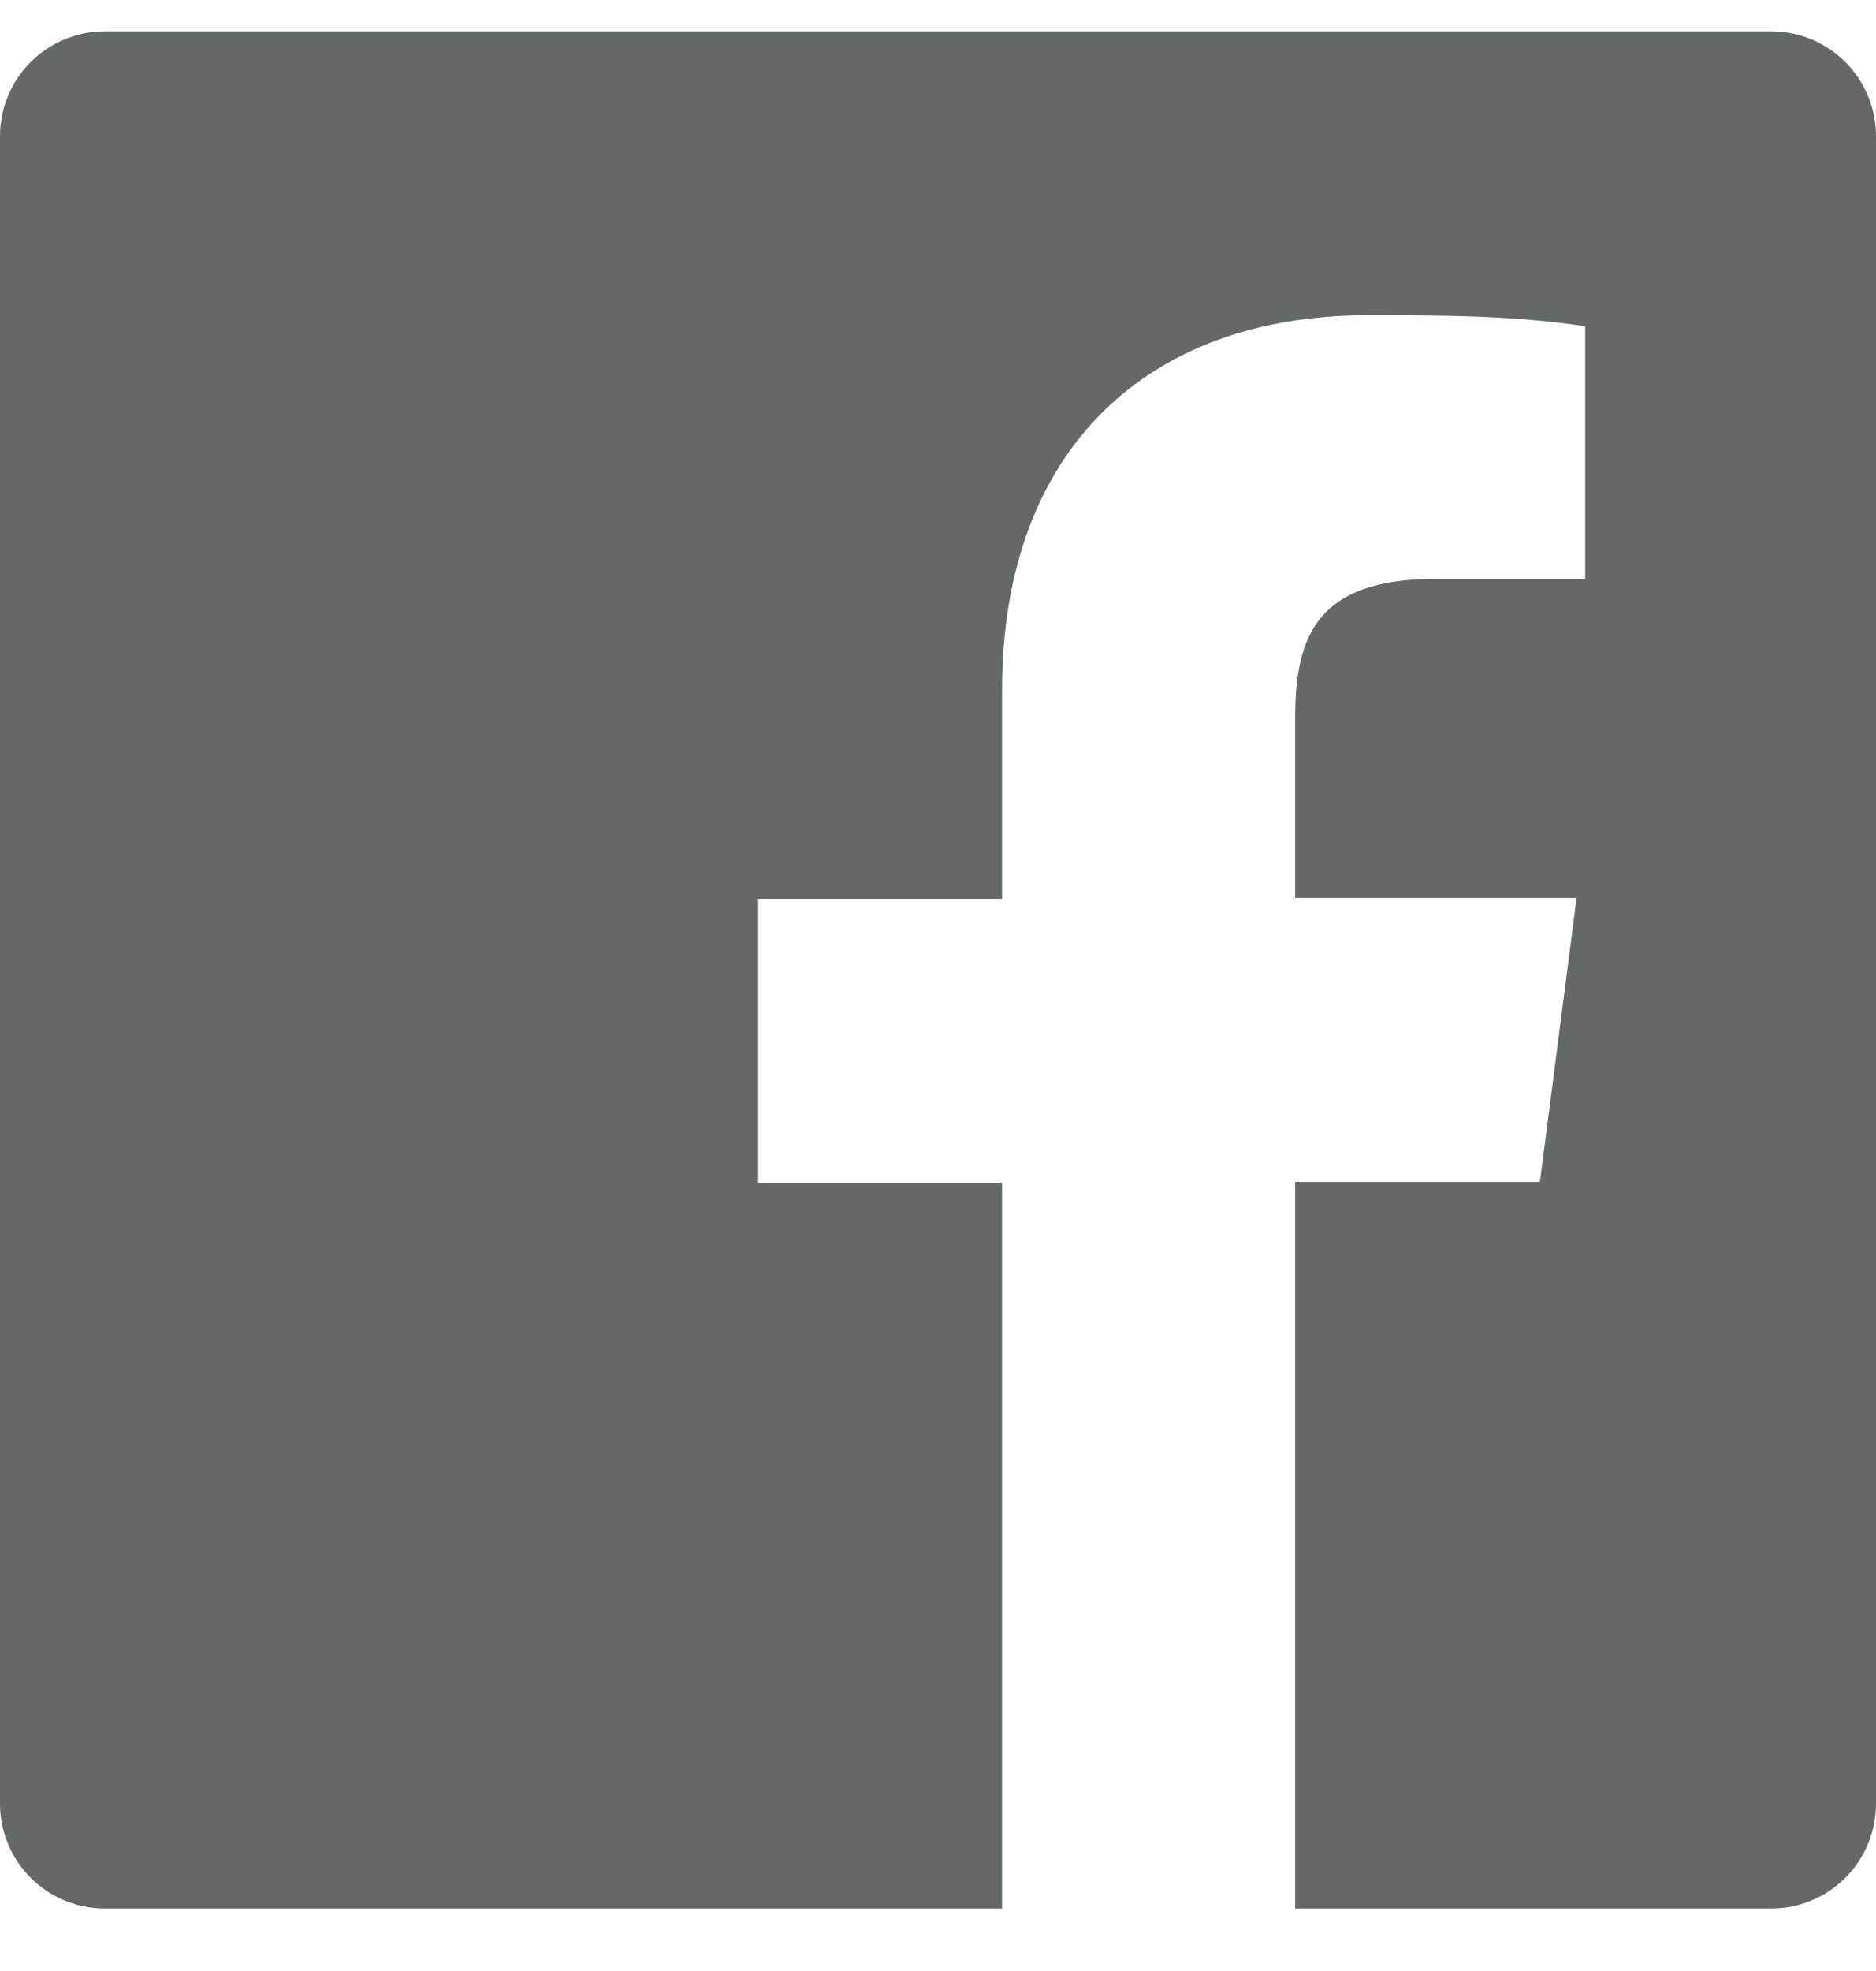 <svg width="20" height="21" viewBox="0 0 20 21" fill="none" xmlns="http://www.w3.org/2000/svg">
<path d="M18.892 0.334H1.108C0.815 0.336 0.534 0.454 0.327 0.661C0.12 0.868 0.002 1.149 0 1.442V19.226C0.002 19.519 0.12 19.8 0.327 20.007C0.534 20.214 0.815 20.332 1.108 20.334H10.683V12.601H8.083V9.576H10.683V7.351C10.683 4.767 12.258 3.359 14.575 3.359C15.35 3.359 16.125 3.359 16.9 3.476V6.167H15.308C14.05 6.167 13.808 6.767 13.808 7.642V9.567H16.808L16.417 12.592H13.808V20.334H18.892C19.185 20.332 19.466 20.214 19.673 20.007C19.88 19.8 19.998 19.519 20 19.226V1.442C19.998 1.149 19.88 0.868 19.673 0.661C19.466 0.454 19.185 0.336 18.892 0.334V0.334Z" fill="#646866"/>
</svg>
